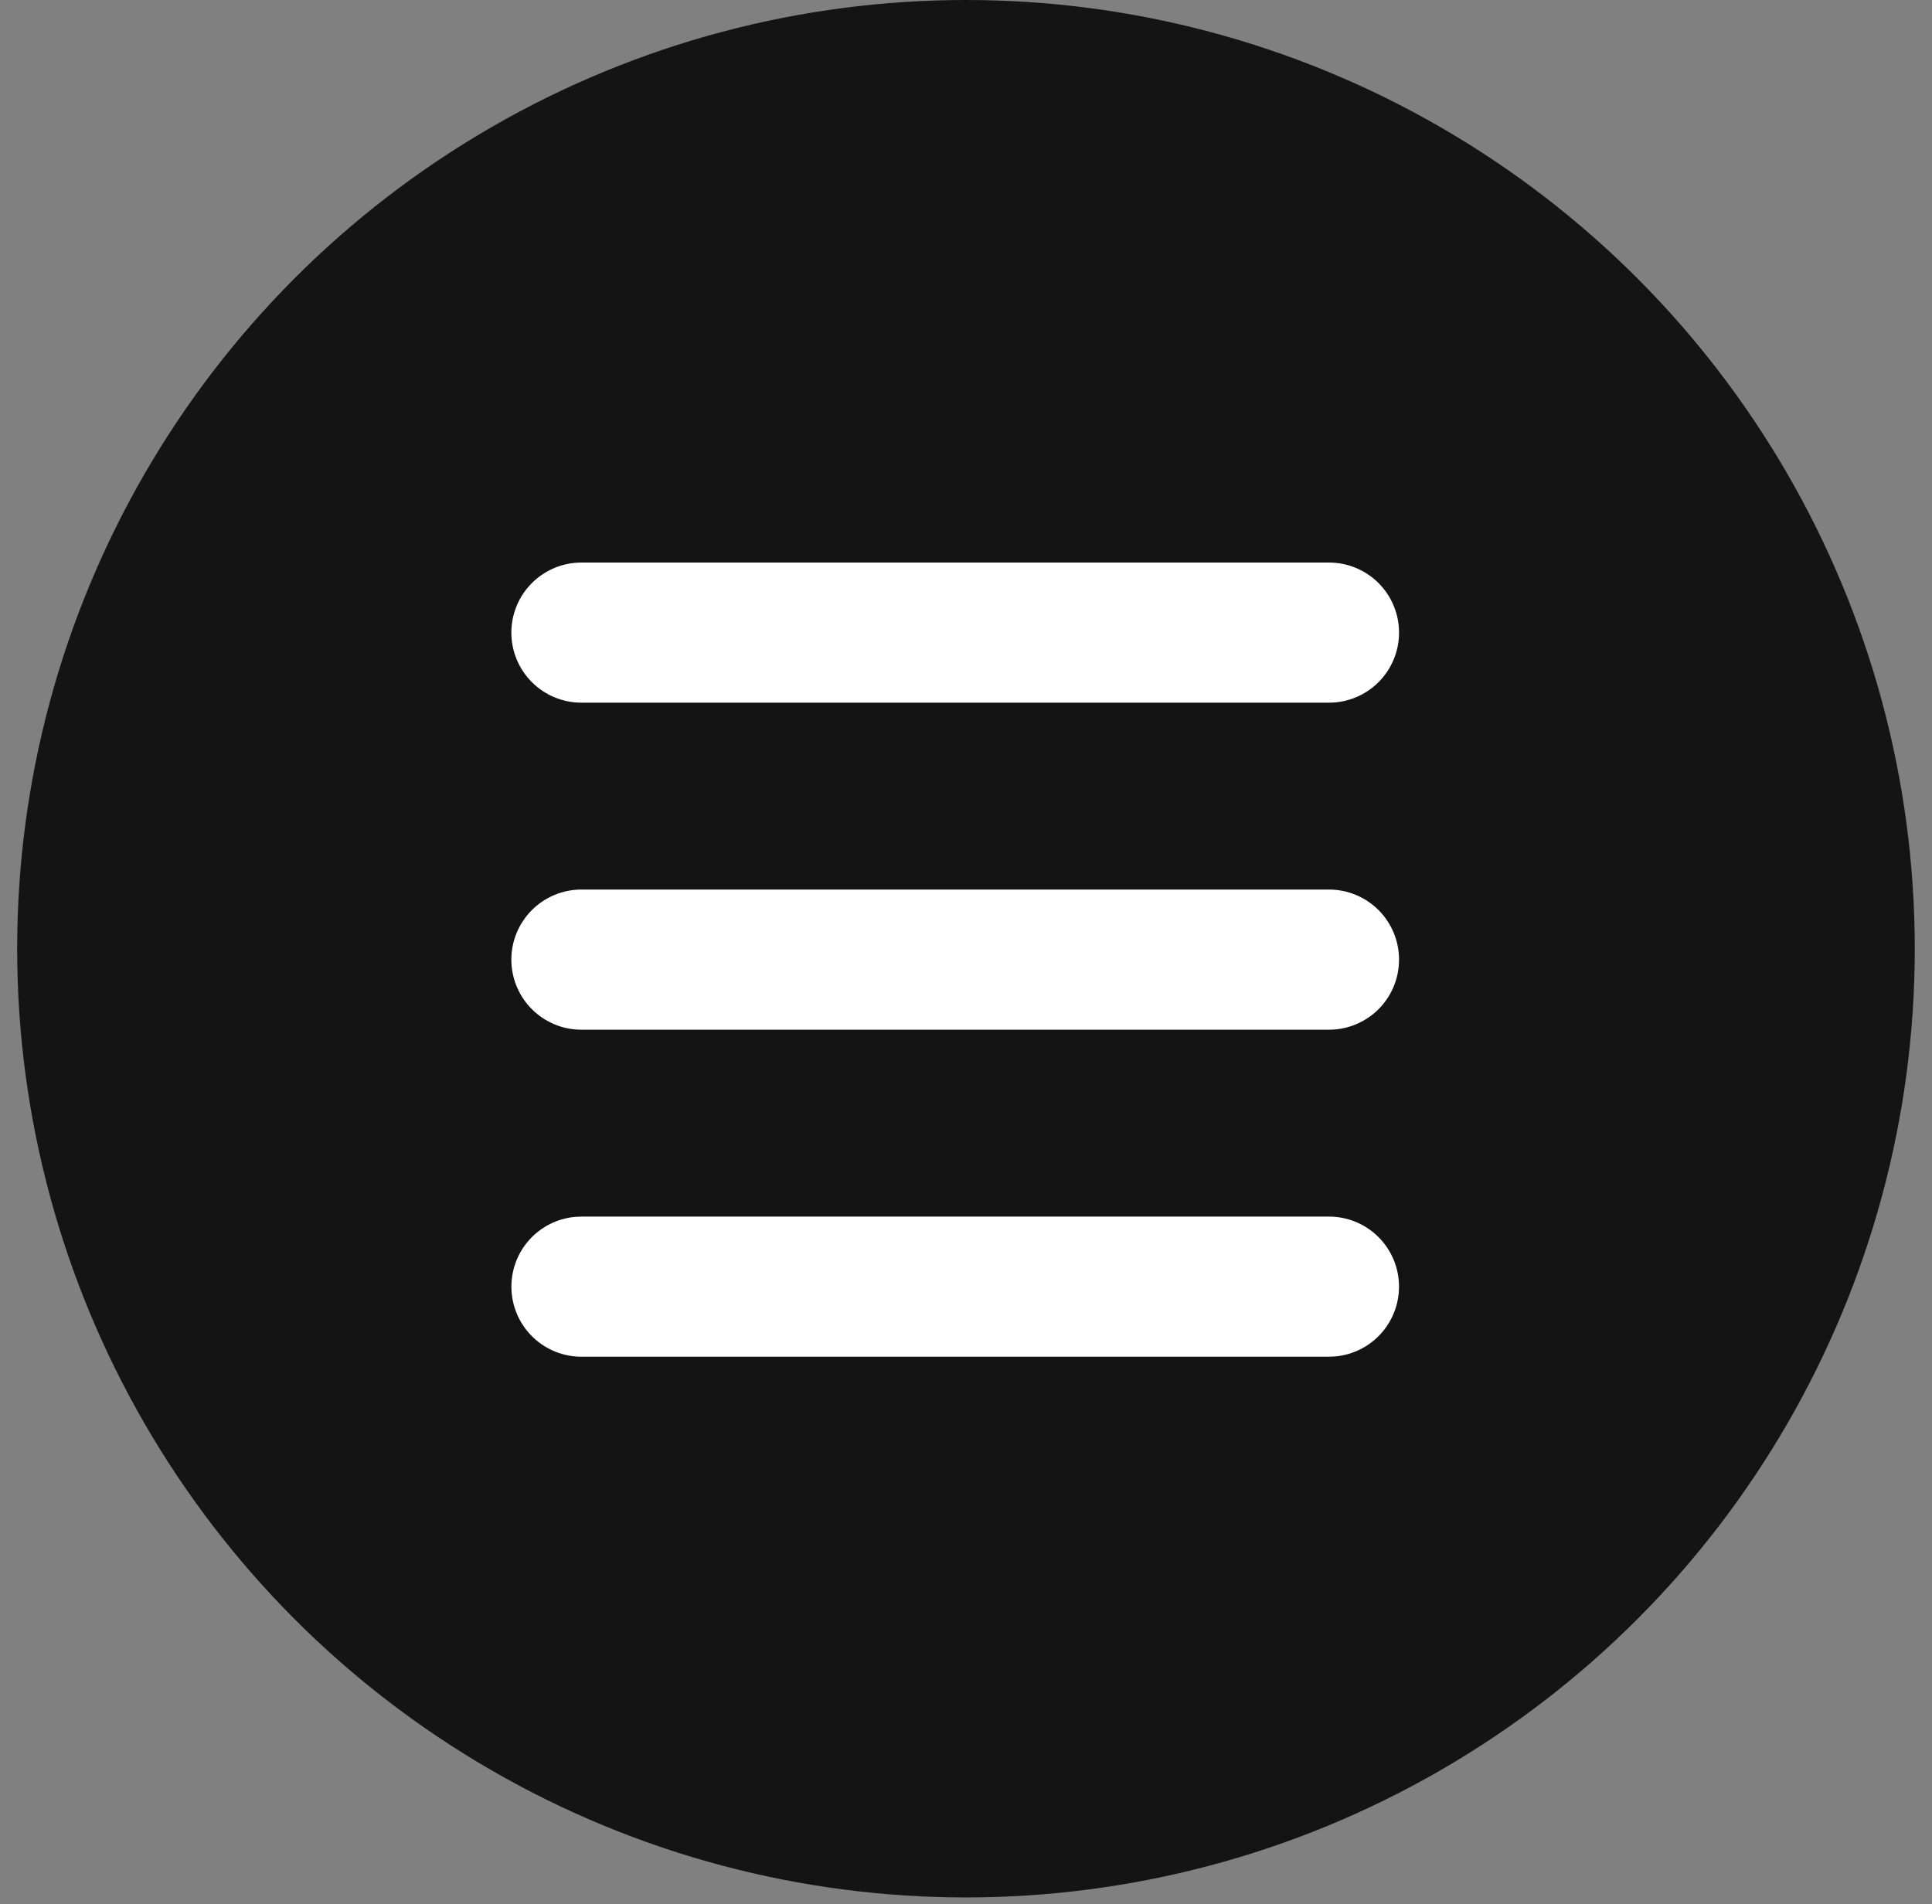 <svg width="70" height="69" viewBox="0 0 70 69" fill="none" xmlns="http://www.w3.org/2000/svg">
<rect x="0" y="0" width="70" height="69" fill="#808080" stroke="none"/>
<circle cx="34.999" cy="34.377" r="34.377" fill="#141414"/>
<path d="M48.151 44.083C48.803 44.083 49.43 44.334 49.902 44.784C50.374 45.234 50.655 45.849 50.686 46.5C50.717 47.151 50.497 47.79 50.07 48.283C49.644 48.776 49.044 49.086 48.395 49.149L48.151 49.161H21.067C20.414 49.161 19.788 48.91 19.316 48.46C18.844 48.01 18.563 47.395 18.532 46.744C18.5 46.093 18.721 45.454 19.147 44.961C19.574 44.468 20.174 44.157 20.823 44.095L21.067 44.083H48.151ZM48.151 32.233C48.824 32.233 49.47 32.501 49.947 32.977C50.423 33.453 50.69 34.099 50.69 34.772C50.69 35.446 50.423 36.092 49.947 36.568C49.47 37.044 48.824 37.312 48.151 37.312H21.067C20.393 37.312 19.747 37.044 19.271 36.568C18.795 36.092 18.527 35.446 18.527 34.772C18.527 34.099 18.795 33.453 19.271 32.977C19.747 32.501 20.393 32.233 21.067 32.233H48.151ZM48.151 20.384C48.824 20.384 49.47 20.651 49.947 21.128C50.423 21.604 50.69 22.25 50.69 22.923C50.69 23.596 50.423 24.242 49.947 24.718C49.47 25.195 48.824 25.462 48.151 25.462H21.067C20.393 25.462 19.747 25.195 19.271 24.718C18.795 24.242 18.527 23.596 18.527 22.923C18.527 22.25 18.795 21.604 19.271 21.128C19.747 20.651 20.393 20.384 21.067 20.384H48.151Z" fill="white"/>
</svg>

